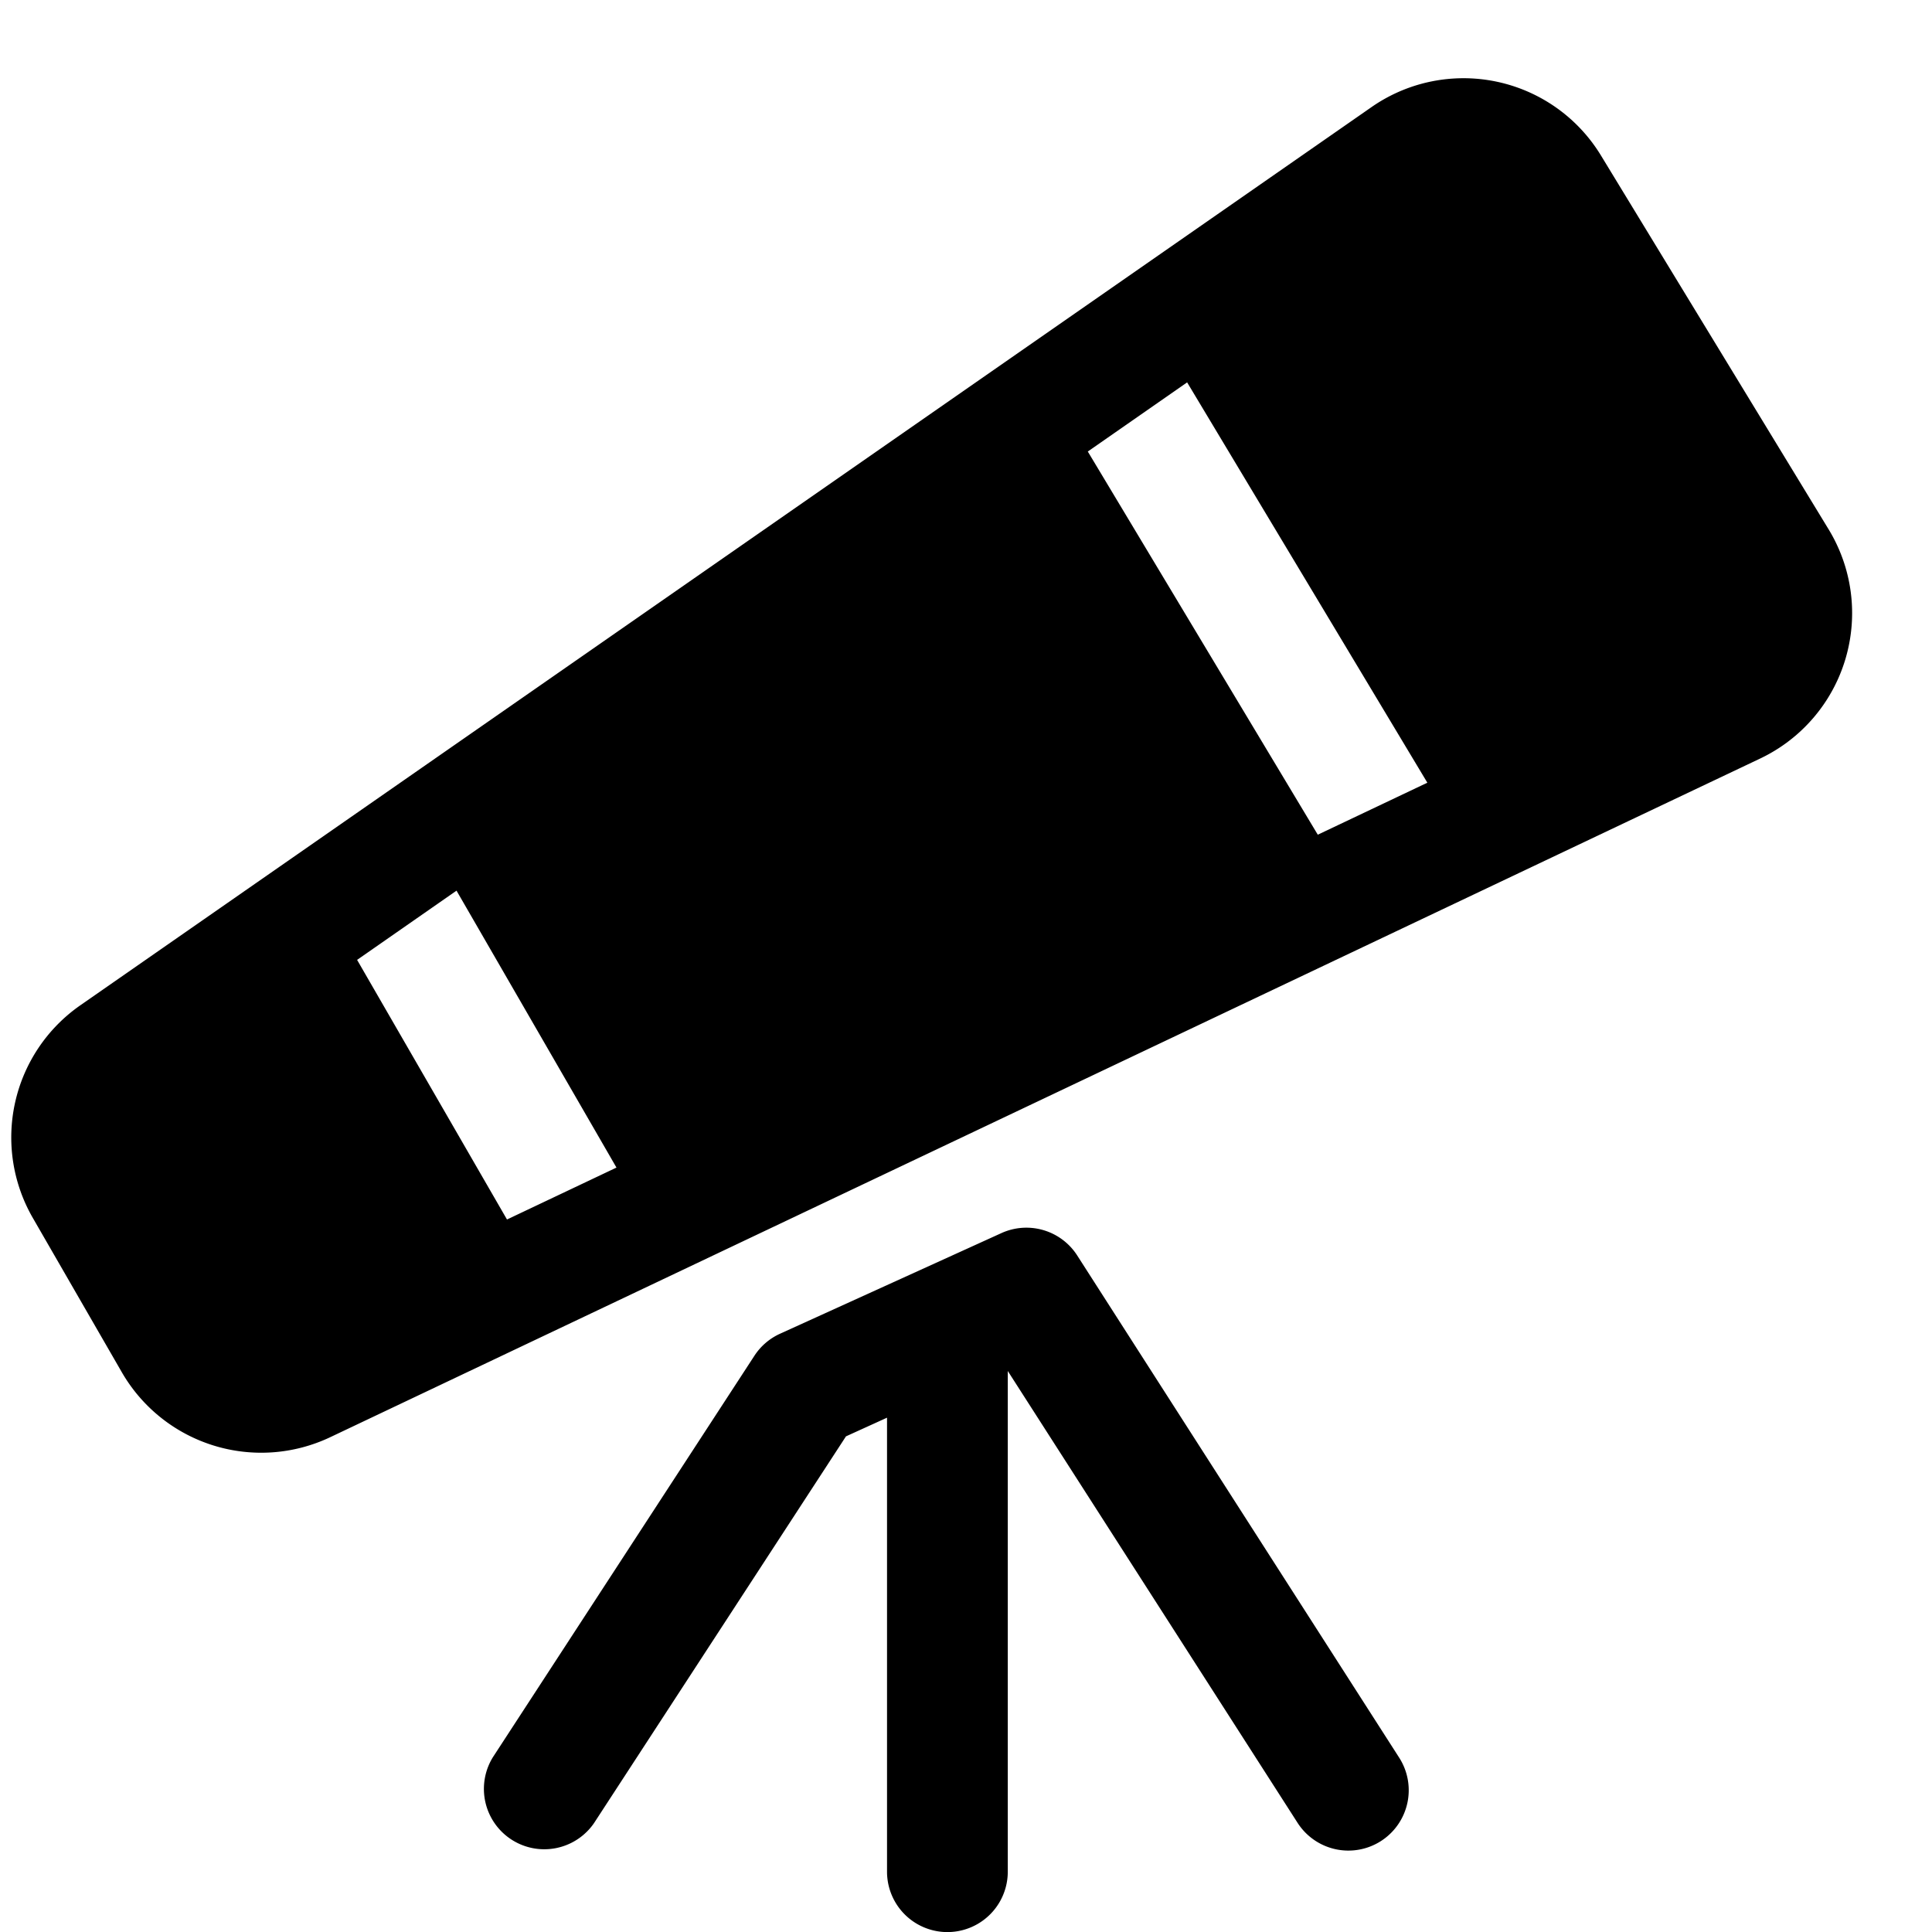<svg xmlns="http://www.w3.org/2000/svg" viewBox="0 0 24 24"><path d="M17.155 22.87a.75.75 0 0 0 .226-1.036l-4-6.239a.75.75 0 0 0-.941-.277l-2.75 1.25a.75.75 0 0 0-.318.273l-3.25 4.989a.75.75 0 0 0 1.256.819l3.131-4.806.51-.232v5.64a.75.75 0 1 0 1.5 0v-6.22l3.6 5.613a.75.75 0 0 0 1.036.226ZM.408 15.13a2 2 0 0 1 .59-2.642L17.038 1.33a1.999 1.999 0 0 1 2.85.602l2.828 4.644a2 2 0 0 1-.851 2.847l-17.762 8.43a2 2 0 0 1-2.59-.807Zm13.105-9.521 2.857 4.76 1.361-.646-2.984-4.973Zm-7.842 5.455-1.235.86 1.862 3.225 1.36-.645Z"/></svg>
